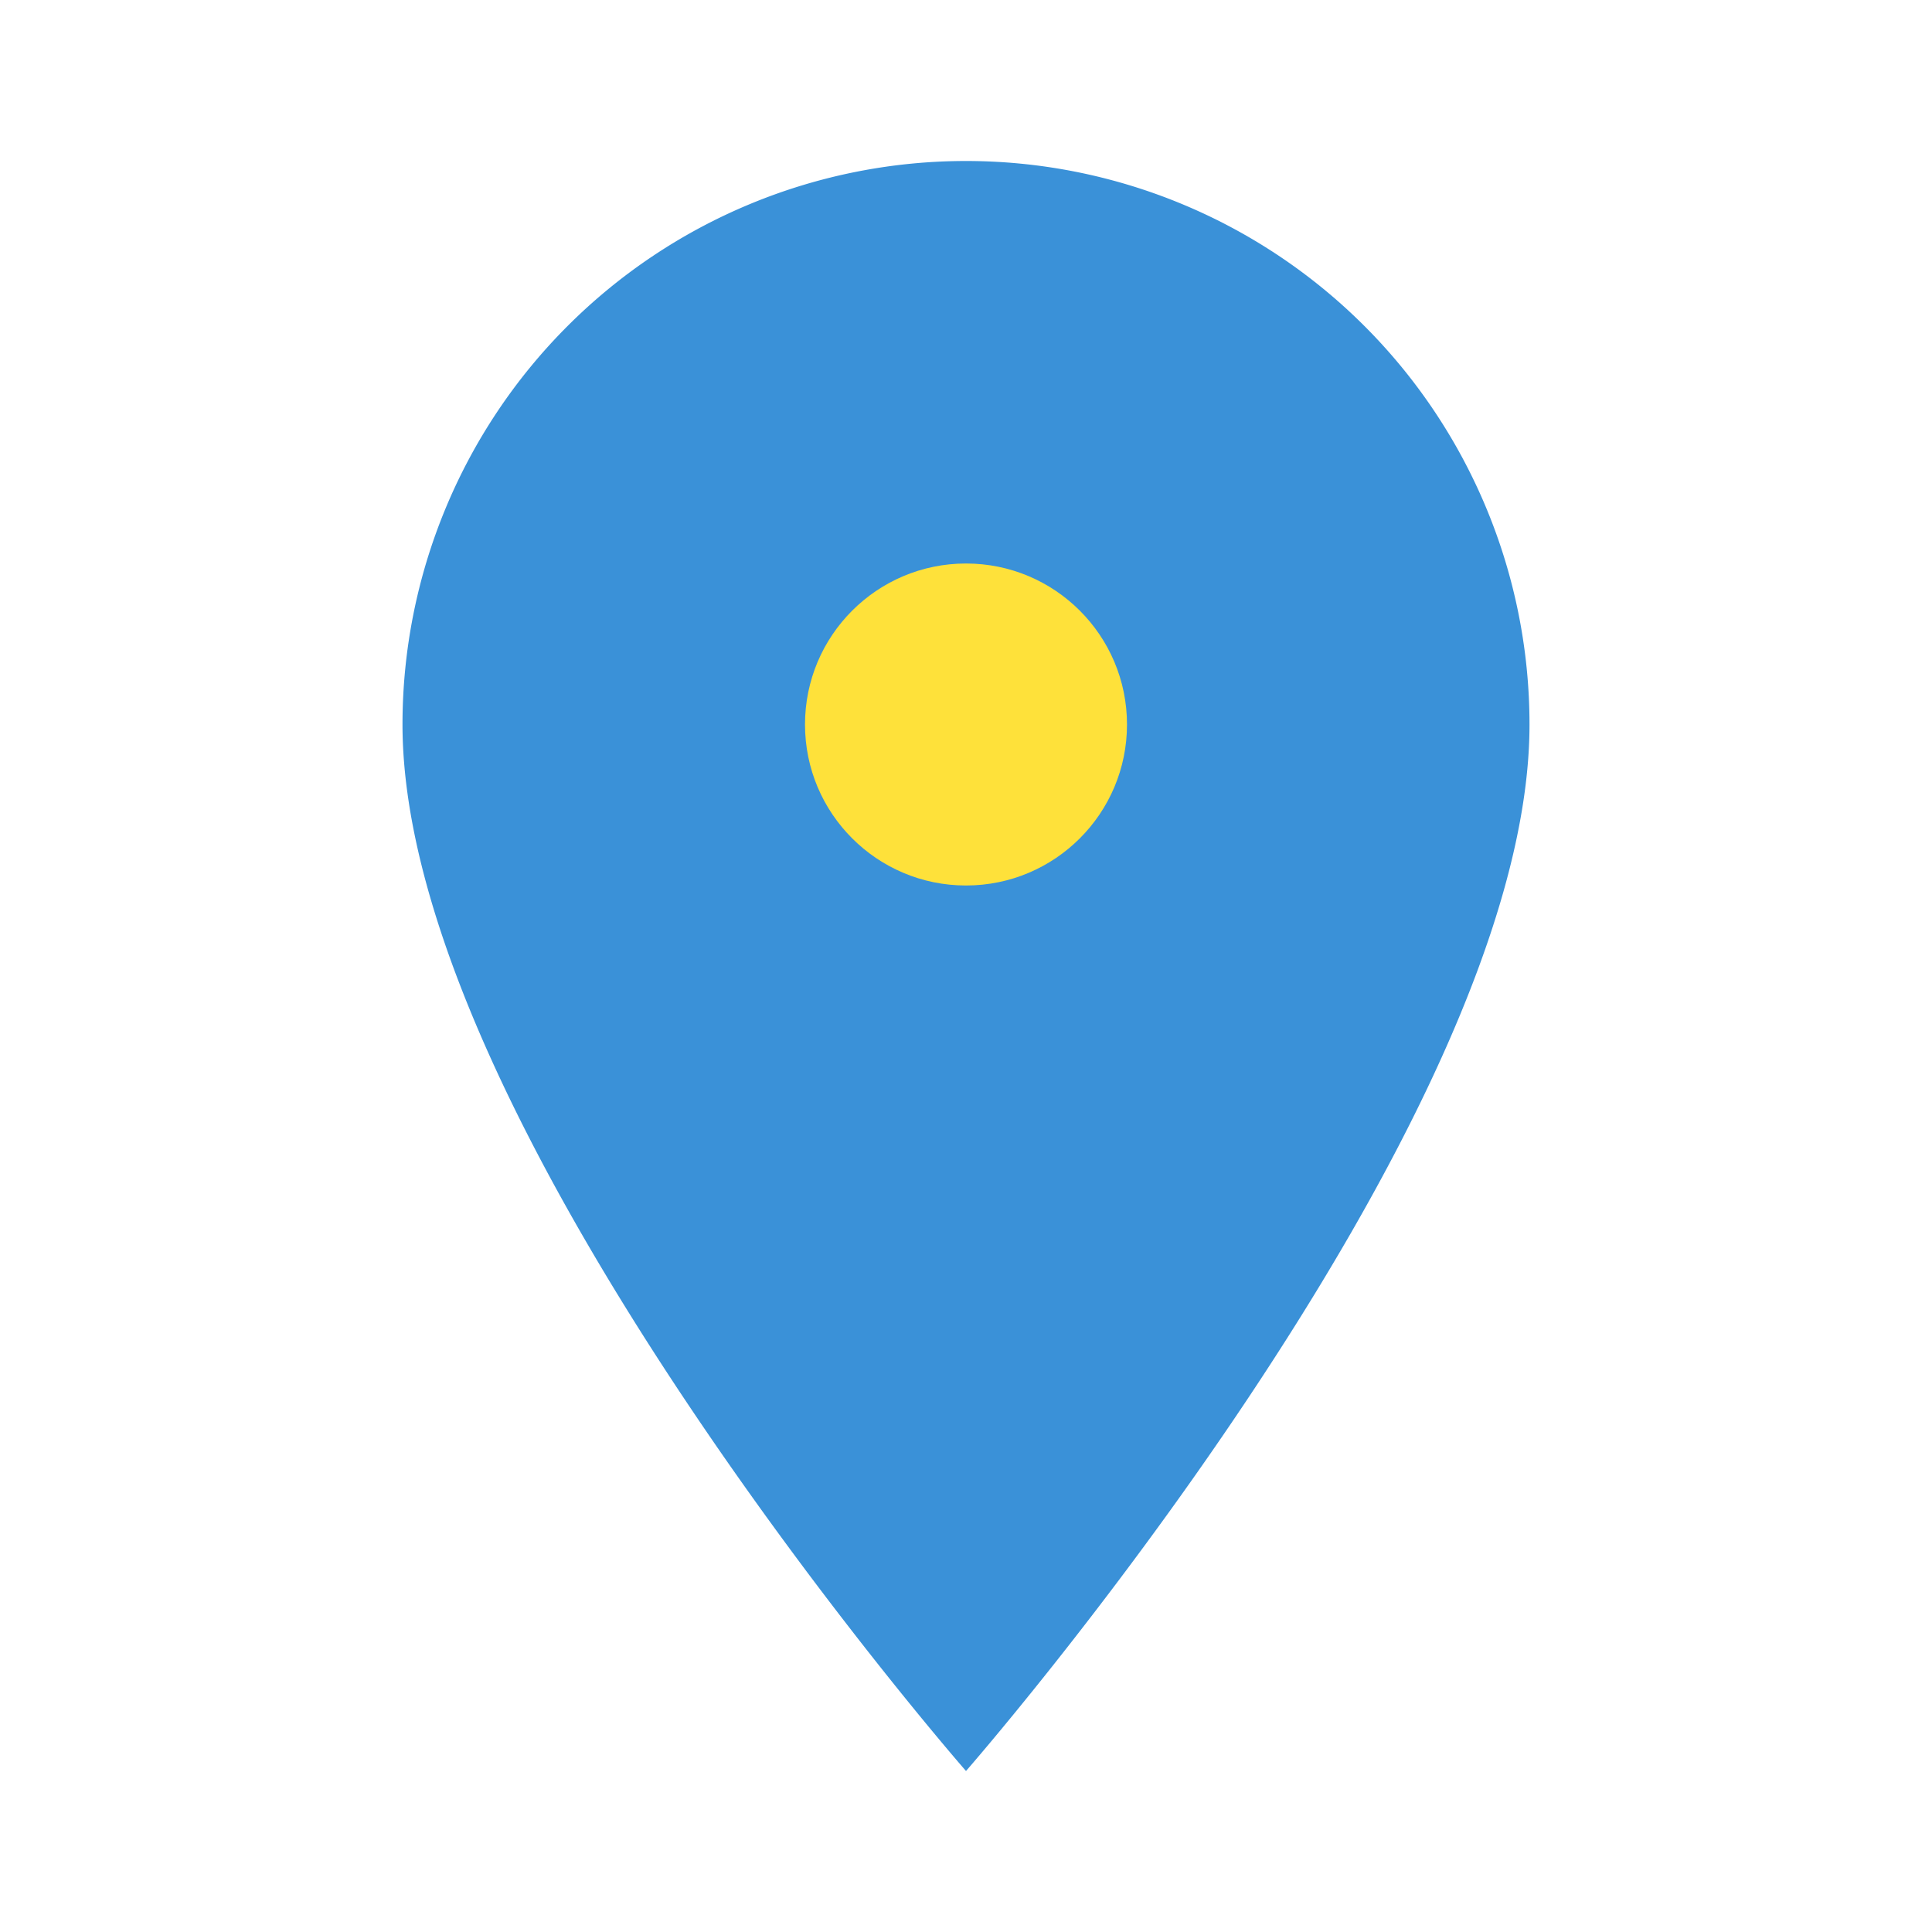 <?xml version="1.0" encoding="UTF-8"?>
<svg xmlns="http://www.w3.org/2000/svg" width="24" height="24" viewBox="0 0 24 24"><path d="M12 2a7 7 0 0 1 7 7c0 5-7 13-7 13S5 14 5 9a7 7 0 0 1 7-7z" fill="#3A91D8"/><circle cx="12" cy="9" r="2" fill="#FEE13A"/></svg>